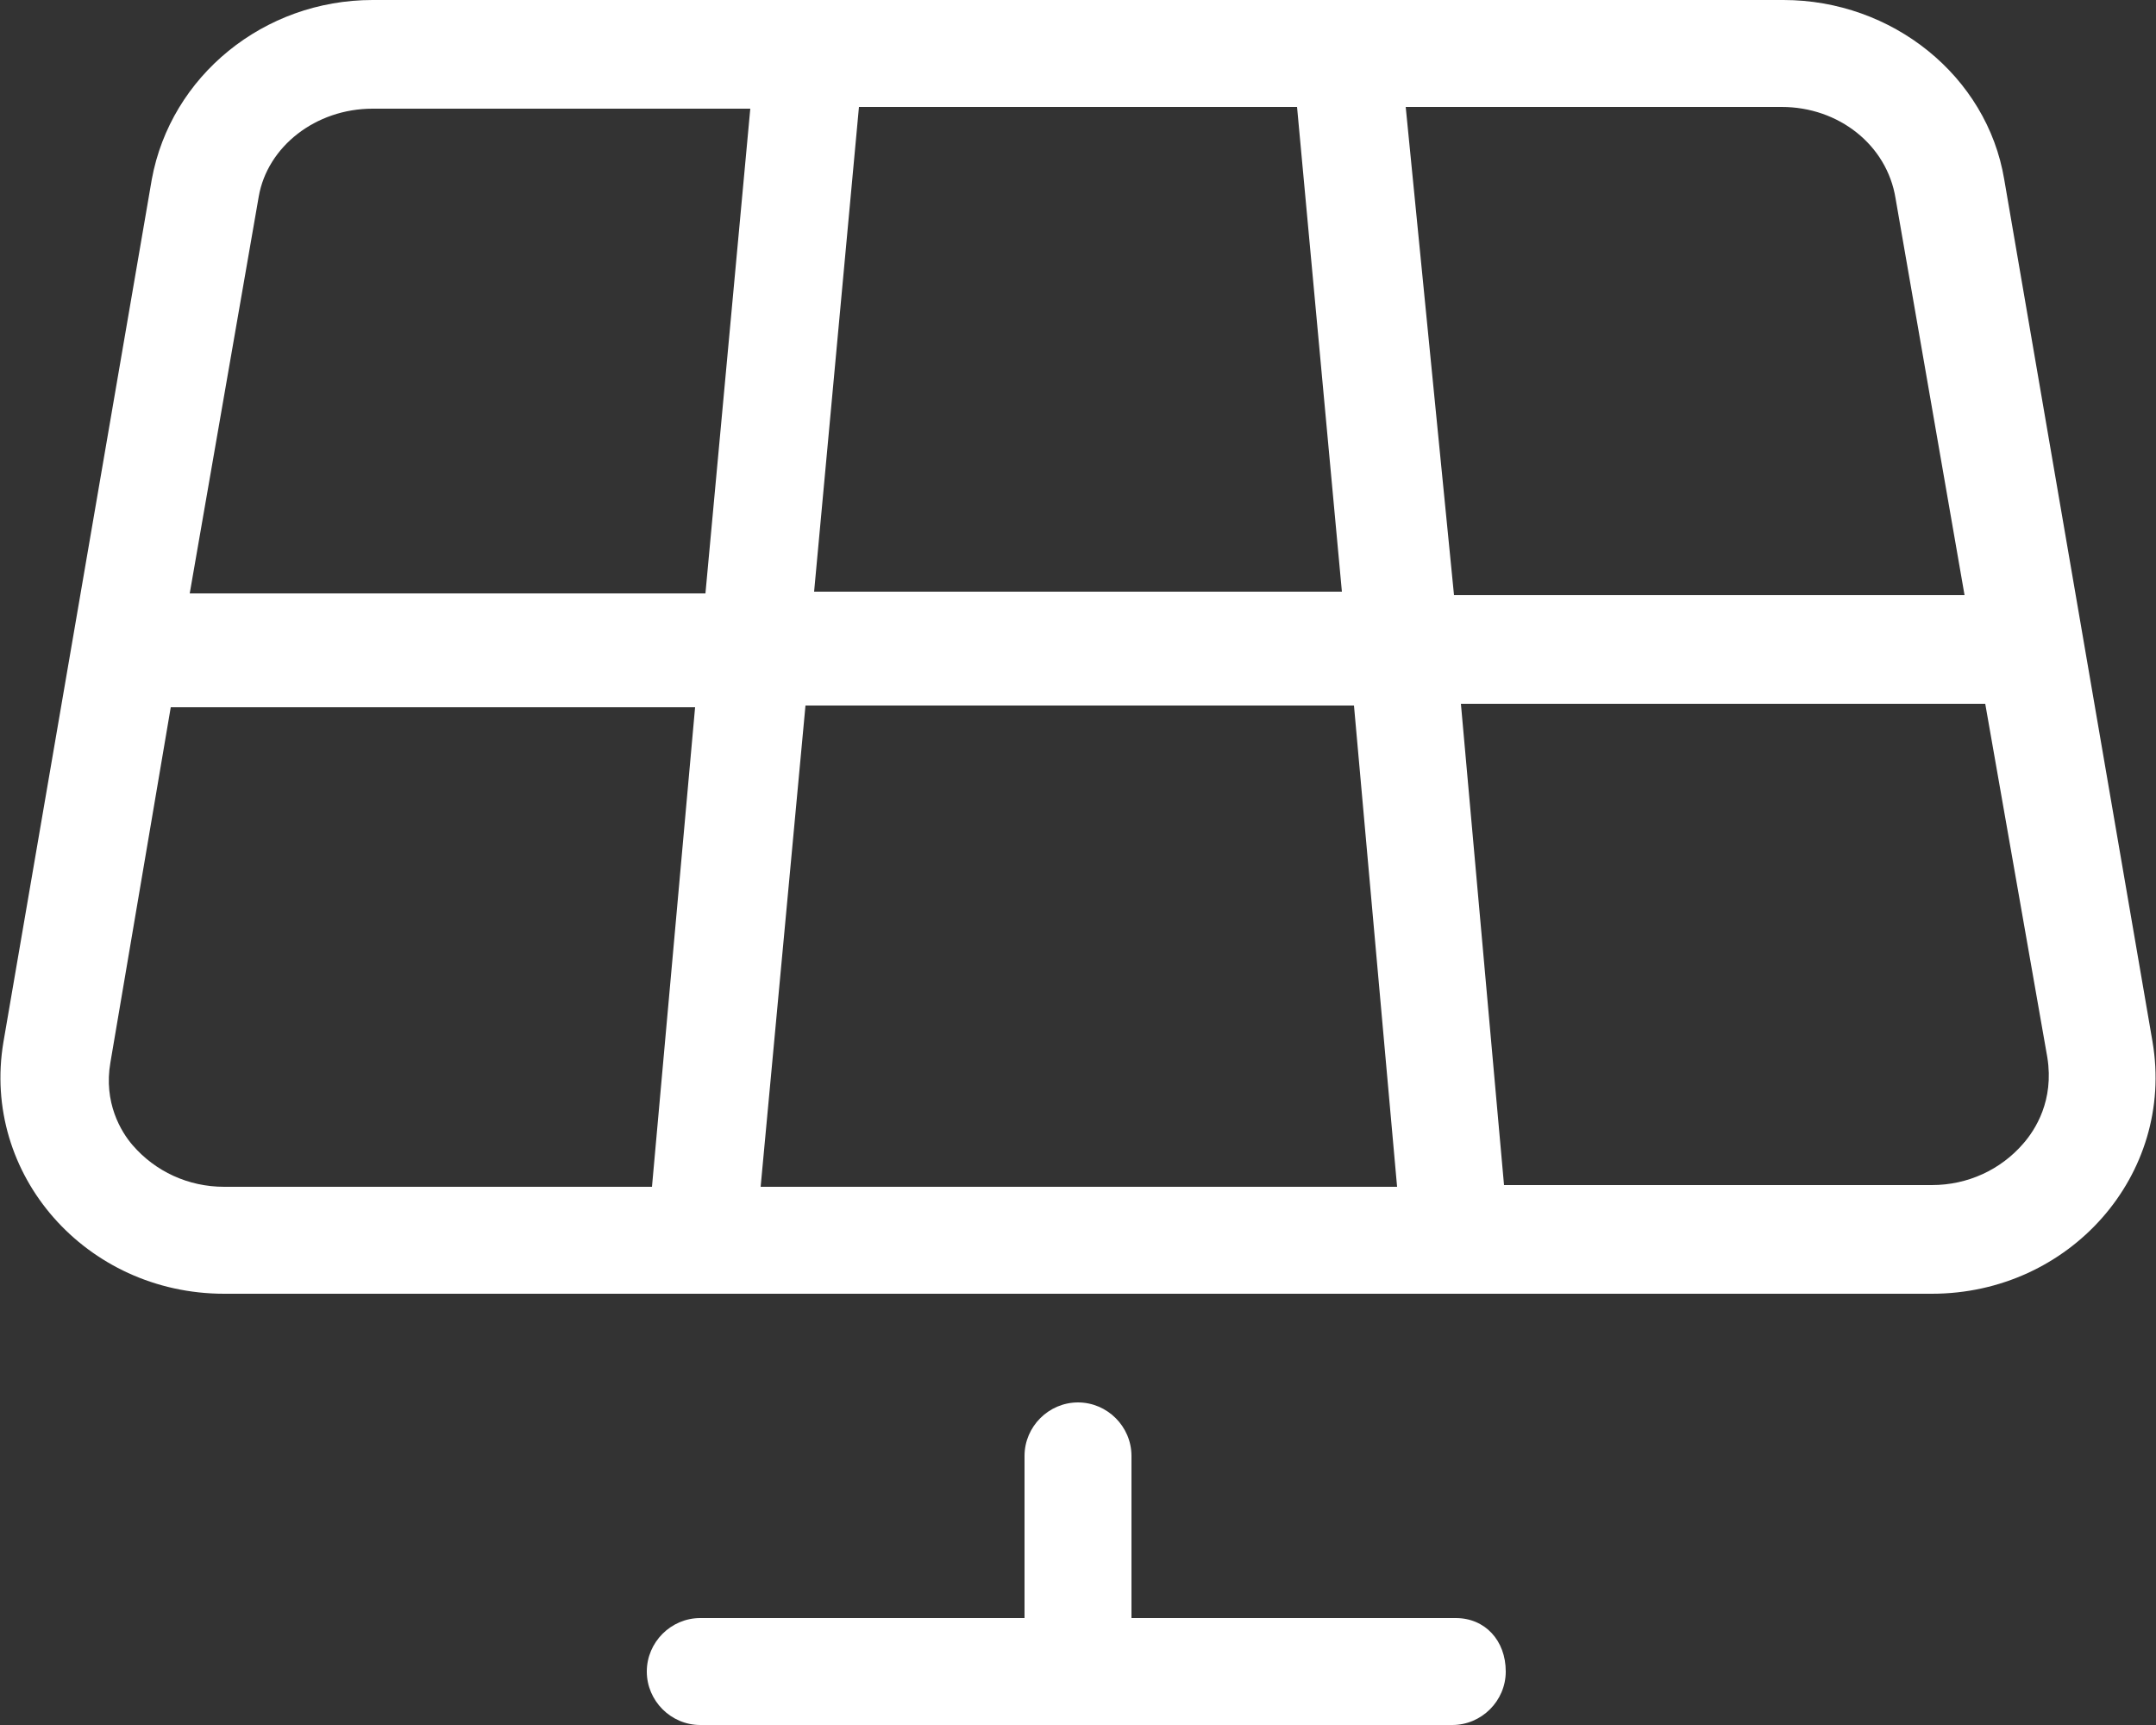 <?xml version="1.0" encoding="utf-8"?>
<!-- Generator: Adobe Illustrator 28.6.0, SVG Export Plug-In . SVG Version: 9.03 Build 54939)  -->
<svg version="1.0" id="Ebene_1" xmlns="http://www.w3.org/2000/svg" xmlns:xlink="http://www.w3.org/1999/xlink" x="0px" y="0px"
	 viewBox="0 0 125 100" style="enable-background:new 0 0 125 100;" xml:space="preserve">
<rect x="0" y="0" width="125" height="100" fill="#333333" stroke="none"/>
<style type="text/css">
	.st0{fill:#FFFFFF;}
</style>
<g>
	<path class="st0" d="M117.3,66.3c-1.3,1.5-3.2,2.4-5.3,2.4H87.2l-2.5-27.9h30.4l3.6,20.5C119.1,63.8,118,65.5,117.3,66.3 M81.5,6.2
		h21.8c3.3,0,6.1,2.2,6.6,5.3l4,23H84.3L81.5,6.2z M44.1,68.8l2.6-27.9h31.8L81,68.8H44.1z M40.9,34.4H11l4-23
		c0.5-2.9,3.3-5.1,6.6-5.1h21.9L40.9,34.4z M37.8,68.8H13c-2.1,0-4-0.9-5.3-2.4c-0.7-0.8-1.7-2.5-1.3-4.8L9.9,41h30.4L37.8,68.8z
		 M49.8,6.2h25.4l2.6,28.1H47.2L49.8,6.2z M124.8,60.4l-8.6-50c-1-6-6.5-10.4-12.8-10.4H21.6C15.3,0,9.9,4.4,8.8,10.4l-8.6,50
		C-1.1,68.1,5,75,13,75H112C120,75,126.1,68.1,124.8,60.4 M84.4,93.8H65.6v-9.4c0-1.7-1.4-3.1-3.1-3.1c-1.7,0-3.1,1.4-3.1,3.1v9.4
		H40.6c-1.7,0-3.1,1.4-3.1,3.1s1.4,3.1,3.1,3.1l43.6,0c1.7,0,3.1-1.4,3.1-3.1C87.3,95.1,86.1,93.8,84.4,93.8"/>
</g>
</svg>
